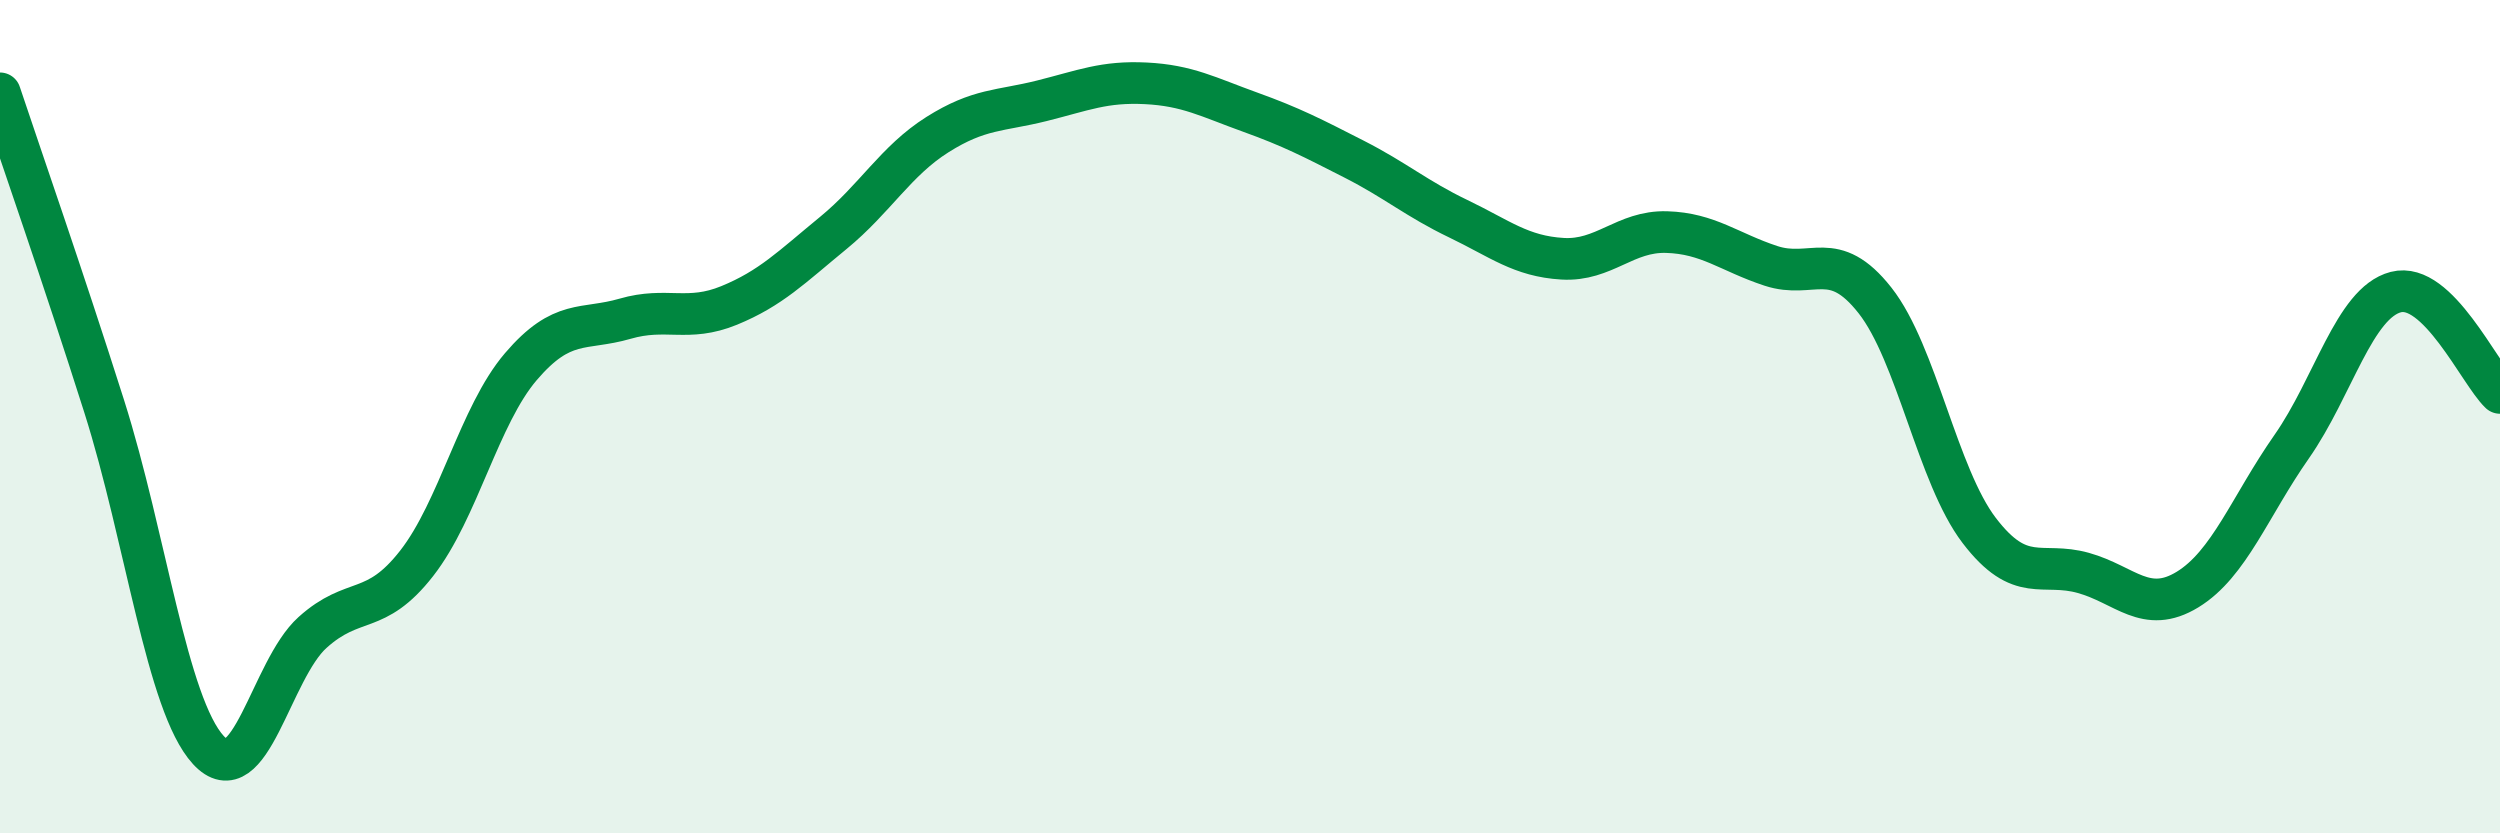 
    <svg width="60" height="20" viewBox="0 0 60 20" xmlns="http://www.w3.org/2000/svg">
      <path
        d="M 0,2.24 C 0.5,3.74 1.5,6.6 2.5,9.75 C 3.5,12.9 4,16.91 5,18 C 6,19.09 6.5,16.08 7.5,15.18 C 8.5,14.28 9,14.8 10,13.52 C 11,12.24 11.5,9.97 12.5,8.8 C 13.5,7.63 14,7.94 15,7.65 C 16,7.36 16.5,7.74 17.5,7.33 C 18.5,6.92 19,6.41 20,5.59 C 21,4.77 21.5,3.86 22.5,3.23 C 23.5,2.6 24,2.67 25,2.42 C 26,2.17 26.5,1.95 27.5,2 C 28.5,2.05 29,2.33 30,2.69 C 31,3.05 31.5,3.31 32.5,3.82 C 33.5,4.33 34,4.77 35,5.25 C 36,5.73 36.5,6.15 37.5,6.21 C 38.5,6.27 39,5.54 40,5.57 C 41,5.6 41.5,6.05 42.5,6.38 C 43.5,6.71 44,5.94 45,7.21 C 46,8.48 46.5,11.42 47.5,12.73 C 48.5,14.04 49,13.47 50,13.75 C 51,14.03 51.5,14.76 52.5,14.15 C 53.5,13.54 54,12.15 55,10.72 C 56,9.29 56.5,7.27 57.5,7.01 C 58.5,6.75 59.5,8.95 60,9.43L60 20L0 20Z"
        fill="#008740"
        opacity="0.1"
        stroke-linecap="round"
        stroke-linejoin="round"
      />
      <path
        d="M 0,2.24 C 0.5,3.74 1.5,6.6 2.5,9.75 C 3.5,12.9 4,16.91 5,18 C 6,19.09 6.5,16.08 7.5,15.18 C 8.5,14.28 9,14.8 10,13.52 C 11,12.24 11.5,9.97 12.5,8.8 C 13.5,7.63 14,7.94 15,7.65 C 16,7.36 16.5,7.74 17.5,7.33 C 18.5,6.92 19,6.41 20,5.59 C 21,4.77 21.5,3.86 22.5,3.23 C 23.5,2.6 24,2.67 25,2.42 C 26,2.17 26.5,1.95 27.5,2 C 28.5,2.05 29,2.33 30,2.69 C 31,3.05 31.5,3.31 32.5,3.82 C 33.5,4.33 34,4.77 35,5.25 C 36,5.73 36.5,6.15 37.5,6.21 C 38.5,6.27 39,5.54 40,5.57 C 41,5.6 41.5,6.05 42.5,6.38 C 43.5,6.71 44,5.94 45,7.21 C 46,8.48 46.5,11.42 47.5,12.73 C 48.5,14.04 49,13.47 50,13.75 C 51,14.03 51.5,14.76 52.5,14.15 C 53.5,13.54 54,12.15 55,10.72 C 56,9.29 56.5,7.27 57.5,7.01 C 58.5,6.75 59.5,8.95 60,9.43"
        stroke="#008740"
        stroke-width="1"
        fill="none"
        stroke-linecap="round"
        stroke-linejoin="round"
      />
    </svg>
  
